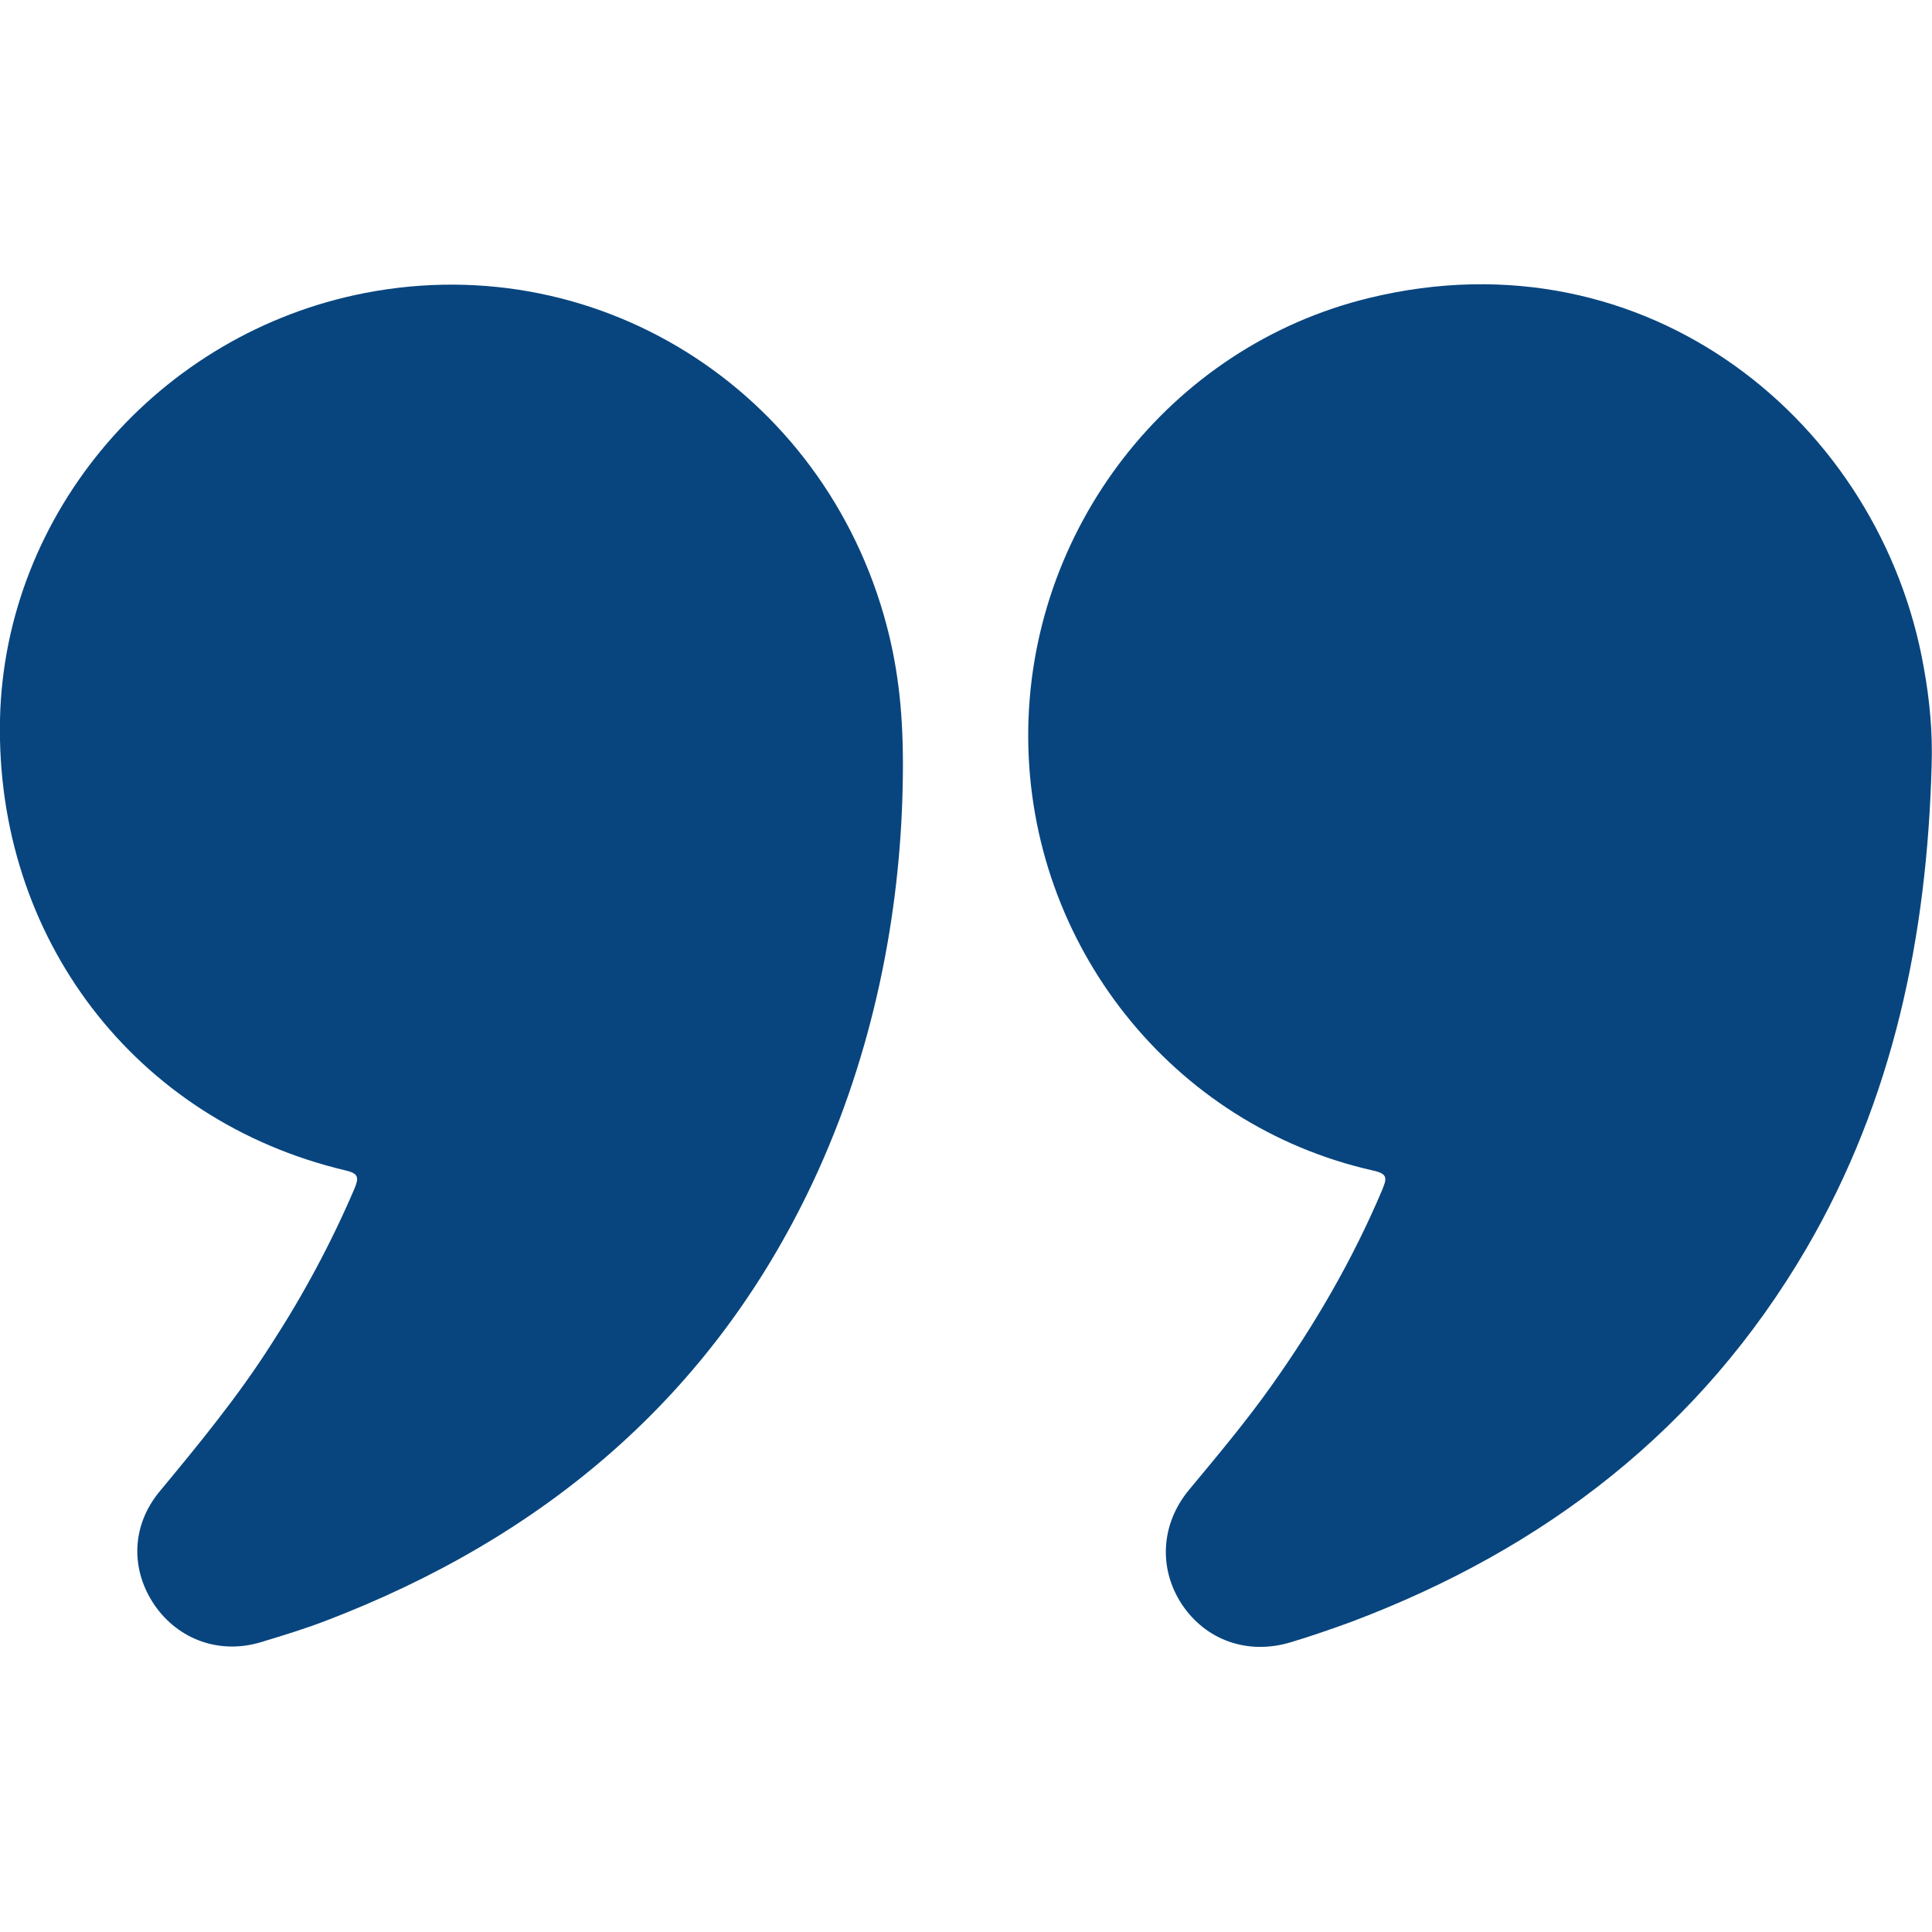 <?xml version="1.0" encoding="utf-8"?>
<!-- Generator: Adobe Illustrator 22.1.0, SVG Export Plug-In . SVG Version: 6.00 Build 0)  -->
<svg version="1.1" id="Layer_1" xmlns="http://www.w3.org/2000/svg" xmlns:xlink="http://www.w3.org/1999/xlink" x="0px" y="0px"
	 viewBox="0 0 500 500" style="enable-background:new 0 0 500 500;" xml:space="preserve">
<style type="text/css">
	.st0{fill:#08457E;}
</style>
<g>
	<path class="st0" d="M499.9,198.2c-1.2,44.1-9.9,86.3-32.4,124.9c-27.3,46.7-67.6,77.7-117.7,96.6c-5.2,1.9-10.4,3.7-15.7,5.3
		c-11.2,3.4-22.1-0.5-28.3-9.9c-6-9.2-5.4-20.7,1.9-29.5c7.3-8.8,14.7-17.6,21.3-26.9c11.3-15.9,21-32.6,28.6-50.5
		c1.3-3.2,1.8-4.4-2.4-5.3c-51.8-11.7-88.8-58.3-89.1-111.9c-0.3-53.8,36.6-101.4,88.3-113.9c72-17.5,132.4,32.4,143.5,95.8
		C499.4,181.2,500.2,189.6,499.9,198.2z"/>
	<path class="st0" d="M233.6,204c-0.7,32.1-7.3,68.1-23.3,102.1c-26.1,55.4-69.6,91.8-126.1,113.4c-5.5,2.1-11.1,3.8-16.7,5.5
		c-10.6,3.2-21.3-0.6-27.5-9.6c-6.3-9.2-6-20.6,1.3-29.4c10.2-12.3,20.3-24.6,28.9-38.1c8.3-12.8,15.5-26.2,21.5-40.2
		c1.2-2.9,1.2-4-2.3-4.8C34.9,290-1.2,242.6,0,186.1C1.2,132.6,41.1,86.1,94.6,75.8c61.7-11.9,120.8,27,135.6,89
		C232.8,175.9,234,187.3,233.6,204z"/>
</g>
</svg>
